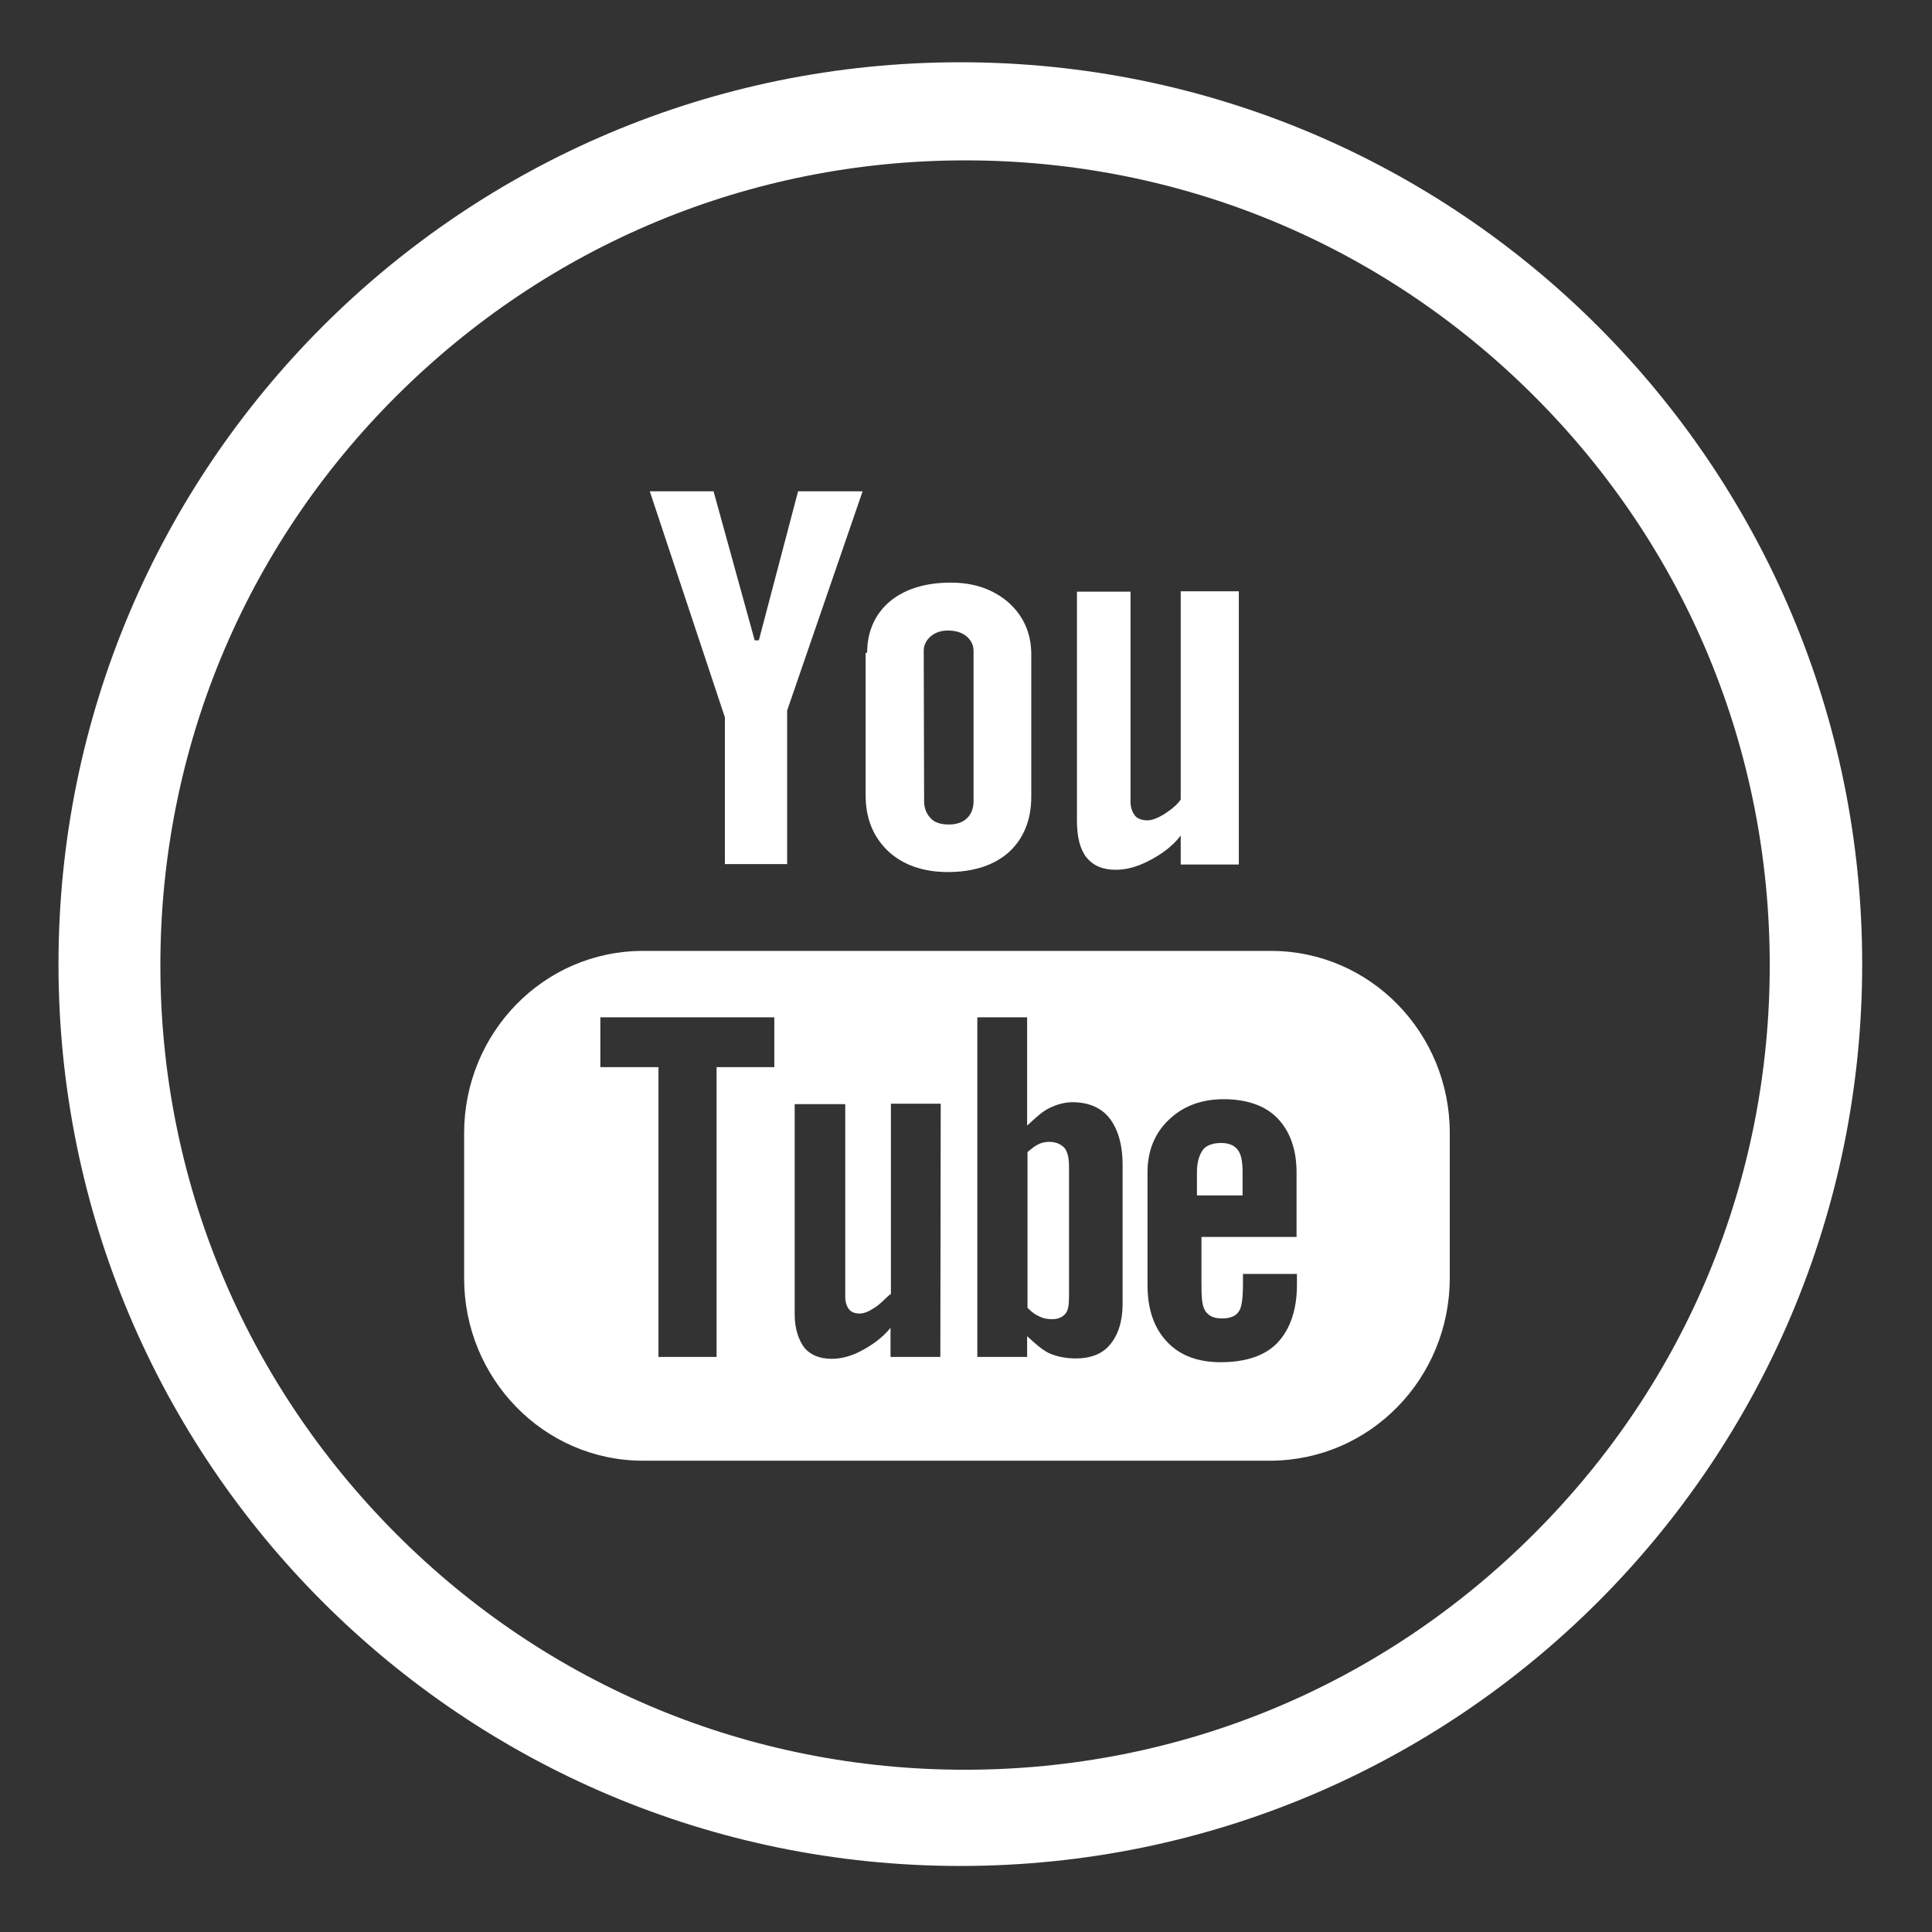 <?xml version="1.0" encoding="utf-8"?>
<!-- Generator: Adobe Illustrator 19.1.0, SVG Export Plug-In . SVG Version: 6.00 Build 0)  -->
<svg version="1.1" id="Layer_1" xmlns="http://www.w3.org/2000/svg" xmlns:xlink="http://www.w3.org/1999/xlink" x="0px" y="0px"
	 viewBox="-49 141 512 512" style="enable-background:new -49 141 512 512;" xml:space="preserve">
<rect x="-49" y="141" width="512" height="512" fill="#333333" stroke="none"/>
<style type="text/css">
	.st0{fill:#FFFFFF;}
</style>
<g id="youtube">
	<path class="st0" d="M335.2,479.7v-38.5c0-26.4-21-48.2-47.4-48.2H121.4C95,393,74,414.8,74,441.3v38.5c0,26.4,21,48.3,47.4,48.3
		h166.3C314.2,528,335.2,506.2,335.2,479.7z M156.3,423.8h-15.4v76.8h-15.4v-76.8h-15.4v-13.2h46.1V423.8z M200.2,500.6H187v-7.7
		c-2.2,2.7-5.1,4.7-7.8,6.1c-2.6,1.4-5.3,2.1-7.8,2.1c-3.1,0-5.6-1-7.2-2.9c-1.5-2-2.6-4.9-2.6-8.9v-55.7H175v51.1
		c0,1.6,0.5,2.7,1.1,3.4c0.6,0.7,1.6,1,2.8,1c1,0,2.3-0.5,3.8-1.5c1.5-0.9,2.9-2.5,4.2-3.6h0.2v-50.5h13.2L200.2,500.6L200.2,500.6z
		 M248.5,486.5c0,4.7-1.2,8.3-3.3,10.8c-2,2.5-5.2,3.7-9.1,3.7c-2.6,0-5.1-0.5-7.1-1.4c-2-1-3.6-2.5-5.8-4.5v5.5h-13.2v-90h13.2
		v28.7c2.2-2,3.8-3.6,5.8-4.6c2-1,4.1-1.6,6.2-1.6c4.2,0,7.6,1.4,9.8,4.2c2.2,2.8,3.5,6.9,3.5,12.4L248.5,486.5L248.5,486.5z
		 M260.2,496.5c-3.4-3.6-5.1-8.6-5.1-15v-29.8c0-5.7,1.9-10.4,5.7-14c3.8-3.6,8.6-5.4,14.5-5.4c6.1,0,11,1.7,14.2,5
		c3.3,3.4,5.1,8.2,5.1,14.4v17.1h-25.2v12.3c0,3.5,0.1,5.9,1,7.3c0.9,1.3,2.2,2,4.4,2c2.2,0,3.6-0.6,4.4-1.7
		c0.9-1.1,1.2-3.7,1.2-7.6v-2.5h14.3v2.9c0,6.8-1.9,11.9-5.2,15.4c-3.3,3.4-8.4,5.1-15,5.1C268.4,502,263.6,500.2,260.2,496.5z"/>
	<path class="st0" d="M280.3,451.6c0-2.8-0.4-4.8-1.3-5.9c-0.9-1.2-2.4-1.8-4.4-1.8c-2.1,0-3.9,0.6-4.8,1.8
		c-0.9,1.2-1.6,3.2-1.6,5.9v6.2h12.1V451.6z"/>
	<path class="st0" d="M229,443.6c-0.9,0-2,0.2-2.9,0.7c-0.9,0.4-1.7,1.1-2.8,2v41.3c1.1,1.1,2.2,1.9,3.2,2.3c1,0.5,2.1,0.7,3.3,0.7
		c1.6,0,2.7-0.5,3.5-1.4c0.8-0.9,1-2.4,1-4.6v-34.3c0-2.3-0.3-3.9-1.2-5.1C232,444.1,230.7,443.6,229,443.6z"/>
	<polygon class="st0" points="159.6,370 159.6,329.3 179.6,271.2 162.5,271.2 152.1,310.7 151,310.7 140.1,271.2 123.2,271.2 
		143.1,331.1 143.1,370 	"/>
	<path class="st0" d="M236.4,297.6v60.8c0,4.4,0.8,7.6,2.5,9.8c1.8,2.2,4.3,3.3,7.8,3.3c2.8,0,5.7-0.8,8.6-2.3
		c3-1.5,6.4-3.8,8.6-6.8v7.7h15.4v-72.4h-15.4v55.2c-1.1,1.6-2.9,2.9-4.6,4c-1.7,1-3.1,1.5-4.2,1.5c-1.4,0-2.6-0.4-3.3-1.2
		c-0.6-0.8-1.2-2-1.2-3.7v-55.7H236.4z"/>
	<path class="st0" d="M180.4,314v37.8c0,6.2,2.1,11.1,6,14.8c3.9,3.6,9.2,5.5,15.8,5.5c6.8,0,12.3-1.8,16.2-5.3
		c3.8-3.5,5.9-8.4,5.9-14.7v-37.7c0-5.6-2.1-10.2-6-13.7c-4-3.5-9.1-5.3-15.3-5.3c-6.8,0-12.2,1.7-16.2,5c-4,3.4-6,8.1-6,13.6H180.4
		z M195.8,313.5c0-1.6,0.7-2.9,1.9-3.9c1.2-1,2.7-1.5,4.5-1.5c2,0,3.7,0.5,4.9,1.5c1.2,1,1.9,2.3,1.9,3.9v39.8
		c0,1.9-0.6,3.5-1.8,4.6c-1.2,1.1-2.8,1.6-4.8,1.6c-2,0-3.7-0.5-4.7-1.6c-1.1-1.1-1.8-2.6-1.8-4.6L195.8,313.5L195.8,313.5z"/>
	<path class="st0" d="M205.5,157.5c-132,0-239,107-239,239s107,239,239,239s239-107,239-239S337.5,157.5,205.5,157.5z M357.5,547.5
		c-40.3,40.3-93.8,62.5-150.8,62.5S96.2,587.8,56,547.5S-6.5,453.7-6.5,396.8S15.7,286.2,56,246s93.8-62.5,150.8-62.5
		s110.5,22.2,150.8,62.5S420,339.8,420,396.8S397.8,507.3,357.5,547.5z"/>
</g>
</svg>
